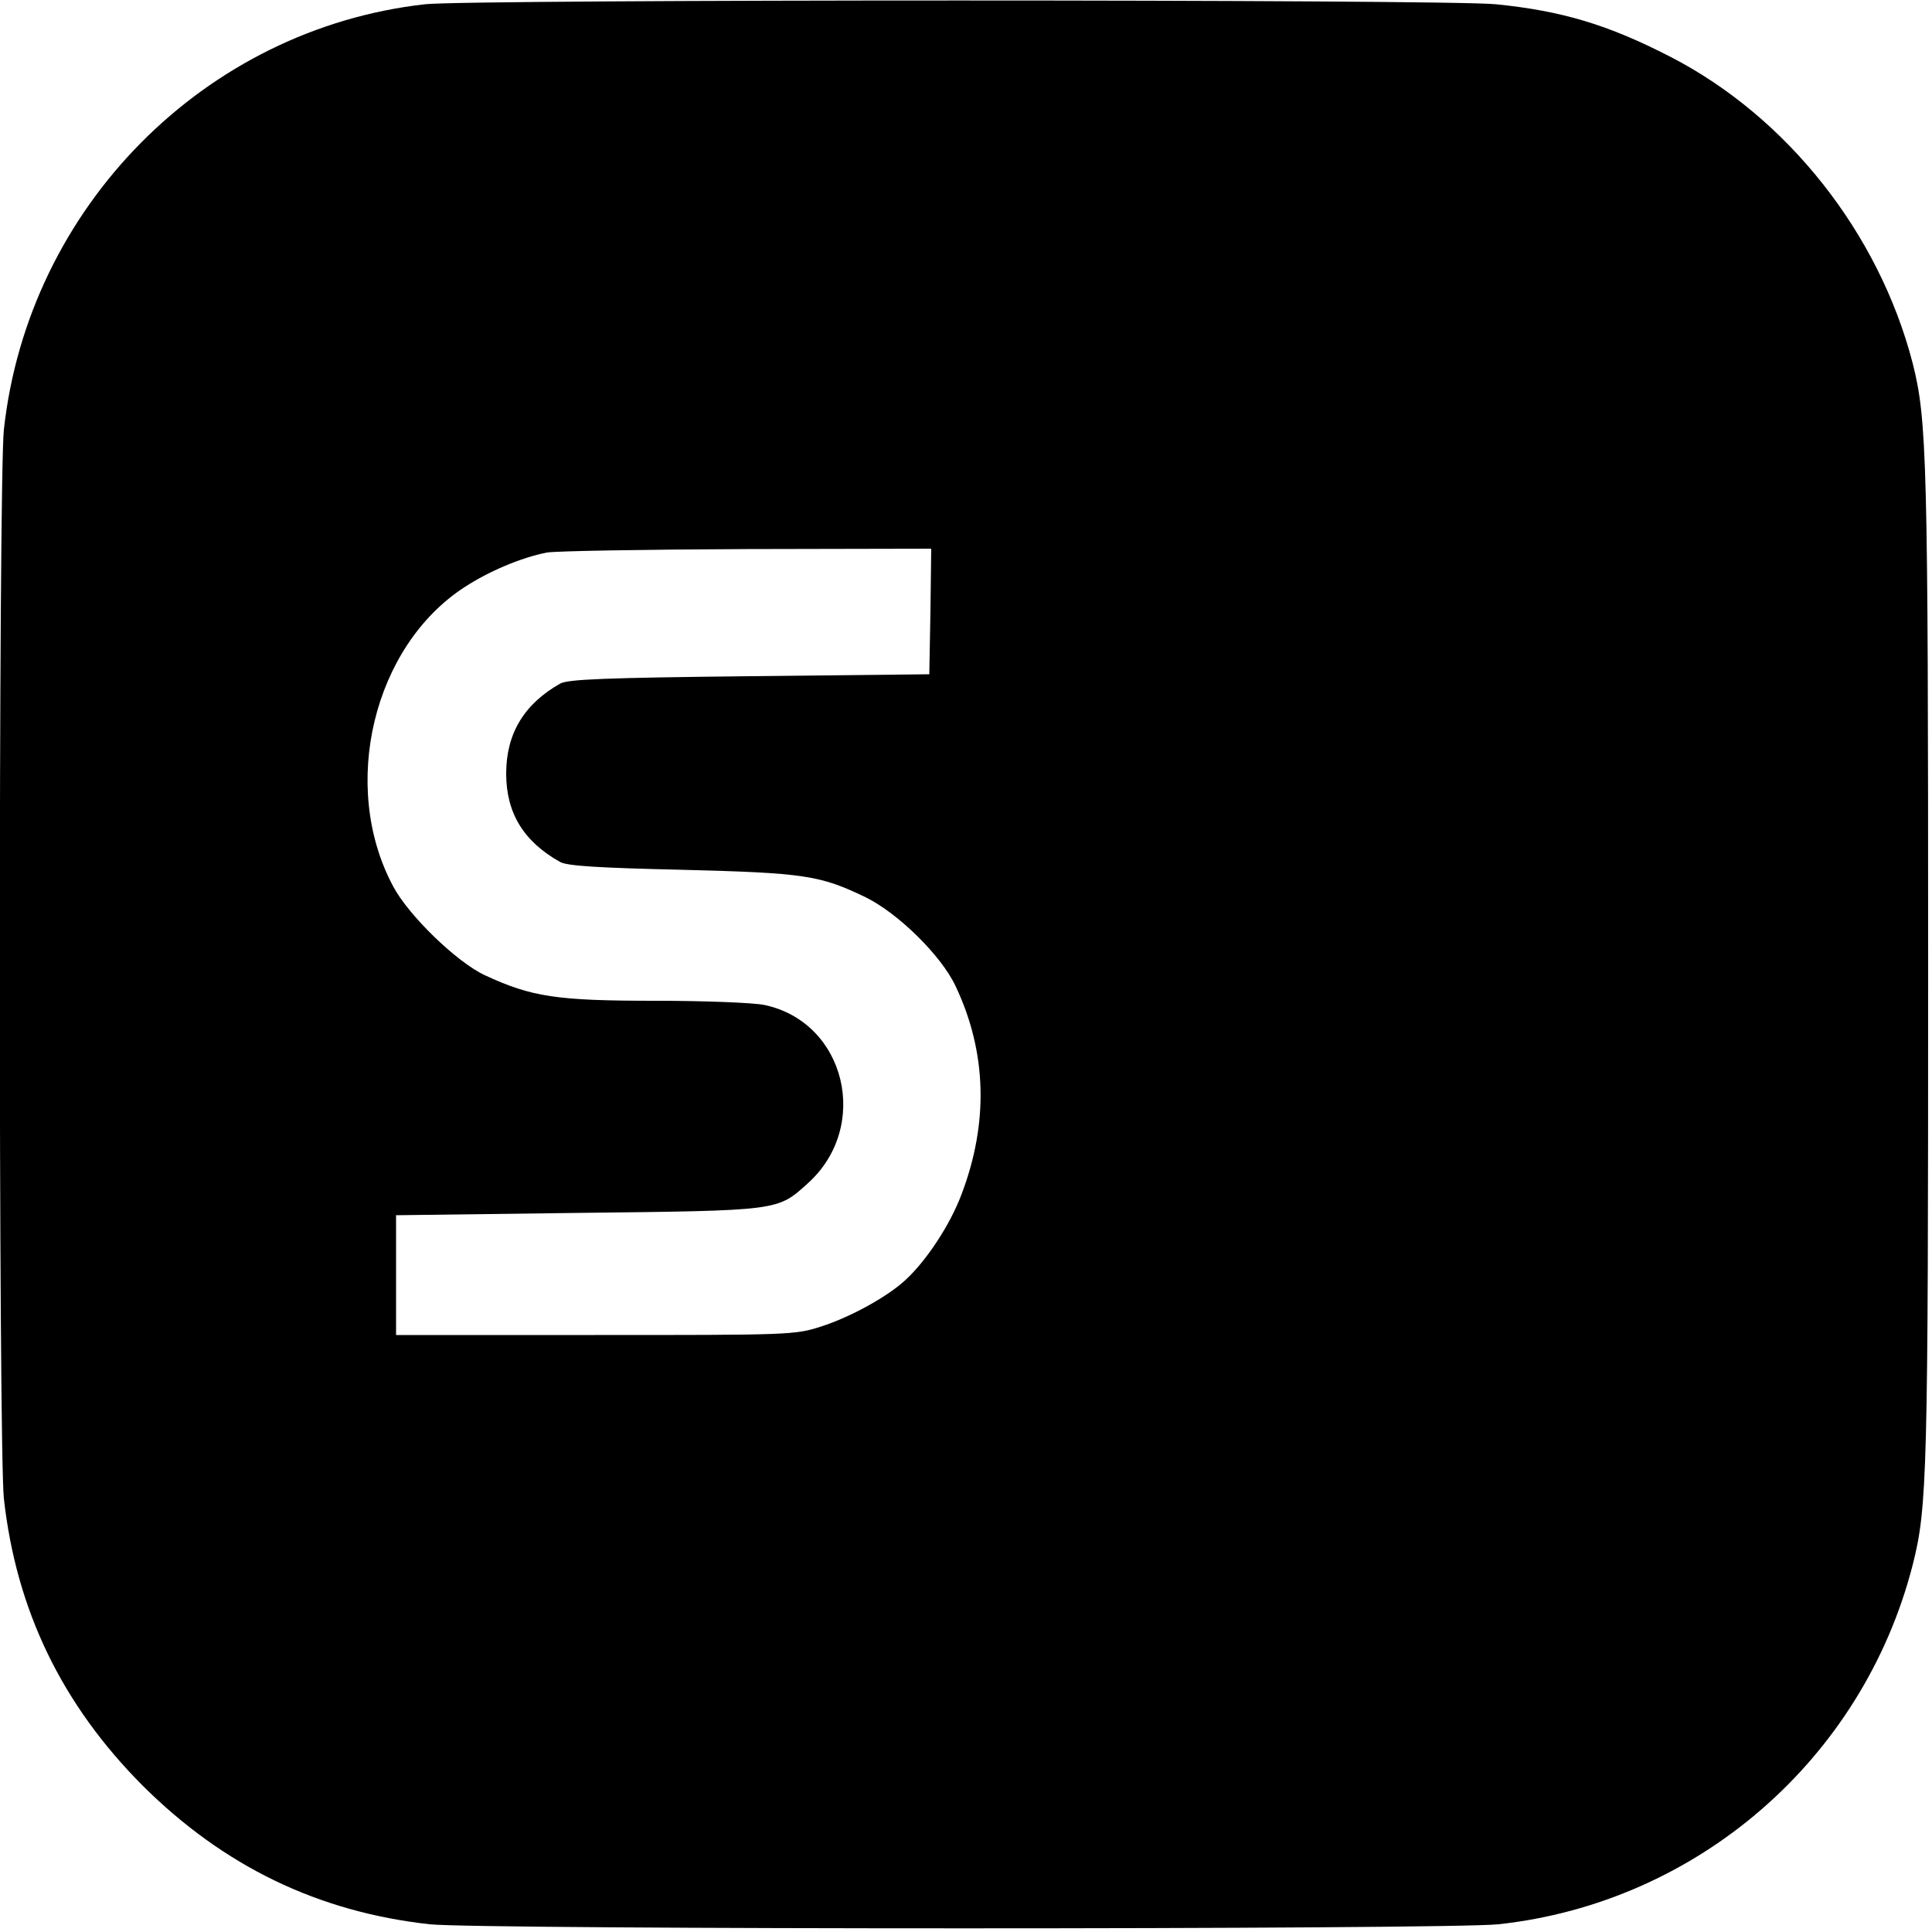 <?xml version="1.0" standalone="no"?>
<!DOCTYPE svg PUBLIC "-//W3C//DTD SVG 20010904//EN"
 "http://www.w3.org/TR/2001/REC-SVG-20010904/DTD/svg10.dtd">
<svg version="1.0" xmlns="http://www.w3.org/2000/svg"
 width="500pt" height="500pt" viewBox="0 0 500 500"
 preserveAspectRatio="xMidYMid meet">
<g transform="translate(0,500) scale(0.1,-0.1)"
fill="#000000" stroke="none">
<path d="M1100 4989 c-571 -64 -1027 -526 -1090 -1101 -14 -133 -14 -2633 0
-2766 32 -289 150 -533 359 -743 210 -209 454 -327 743 -359 133 -14 2633 -14
2766 0 515 56 943 427 1072 930 38 150 40 234 40 1549 0 1315 -3 1414 -40
1561 -87 336 -324 637 -627 793 -161 83 -281 119 -452 136 -125 13 -2658 13
-2771 0z m1308 -1571 l-3 -163 -465 -5 c-374 -4 -470 -8 -490 -19 -94 -53
-140 -130 -140 -233 0 -102 45 -176 140 -229 19 -10 97 -15 315 -20 316 -8
357 -14 475 -71 84 -41 196 -151 233 -230 81 -171 86 -354 15 -540 -29 -77
-89 -169 -144 -220 -47 -44 -144 -97 -219 -121 -68 -22 -82 -22 -585 -22
l-515 0 0 155 0 155 470 6 c524 6 516 5 595 76 164 147 99 417 -111 462 -27 6
-155 11 -283 11 -256 0 -320 10 -441 66 -73 34 -198 155 -238 231 -138 259
-51 621 186 774 63 41 146 76 212 89 22 4 255 8 518 9 l477 1 -2 -162z"/>
</g>
</svg>
